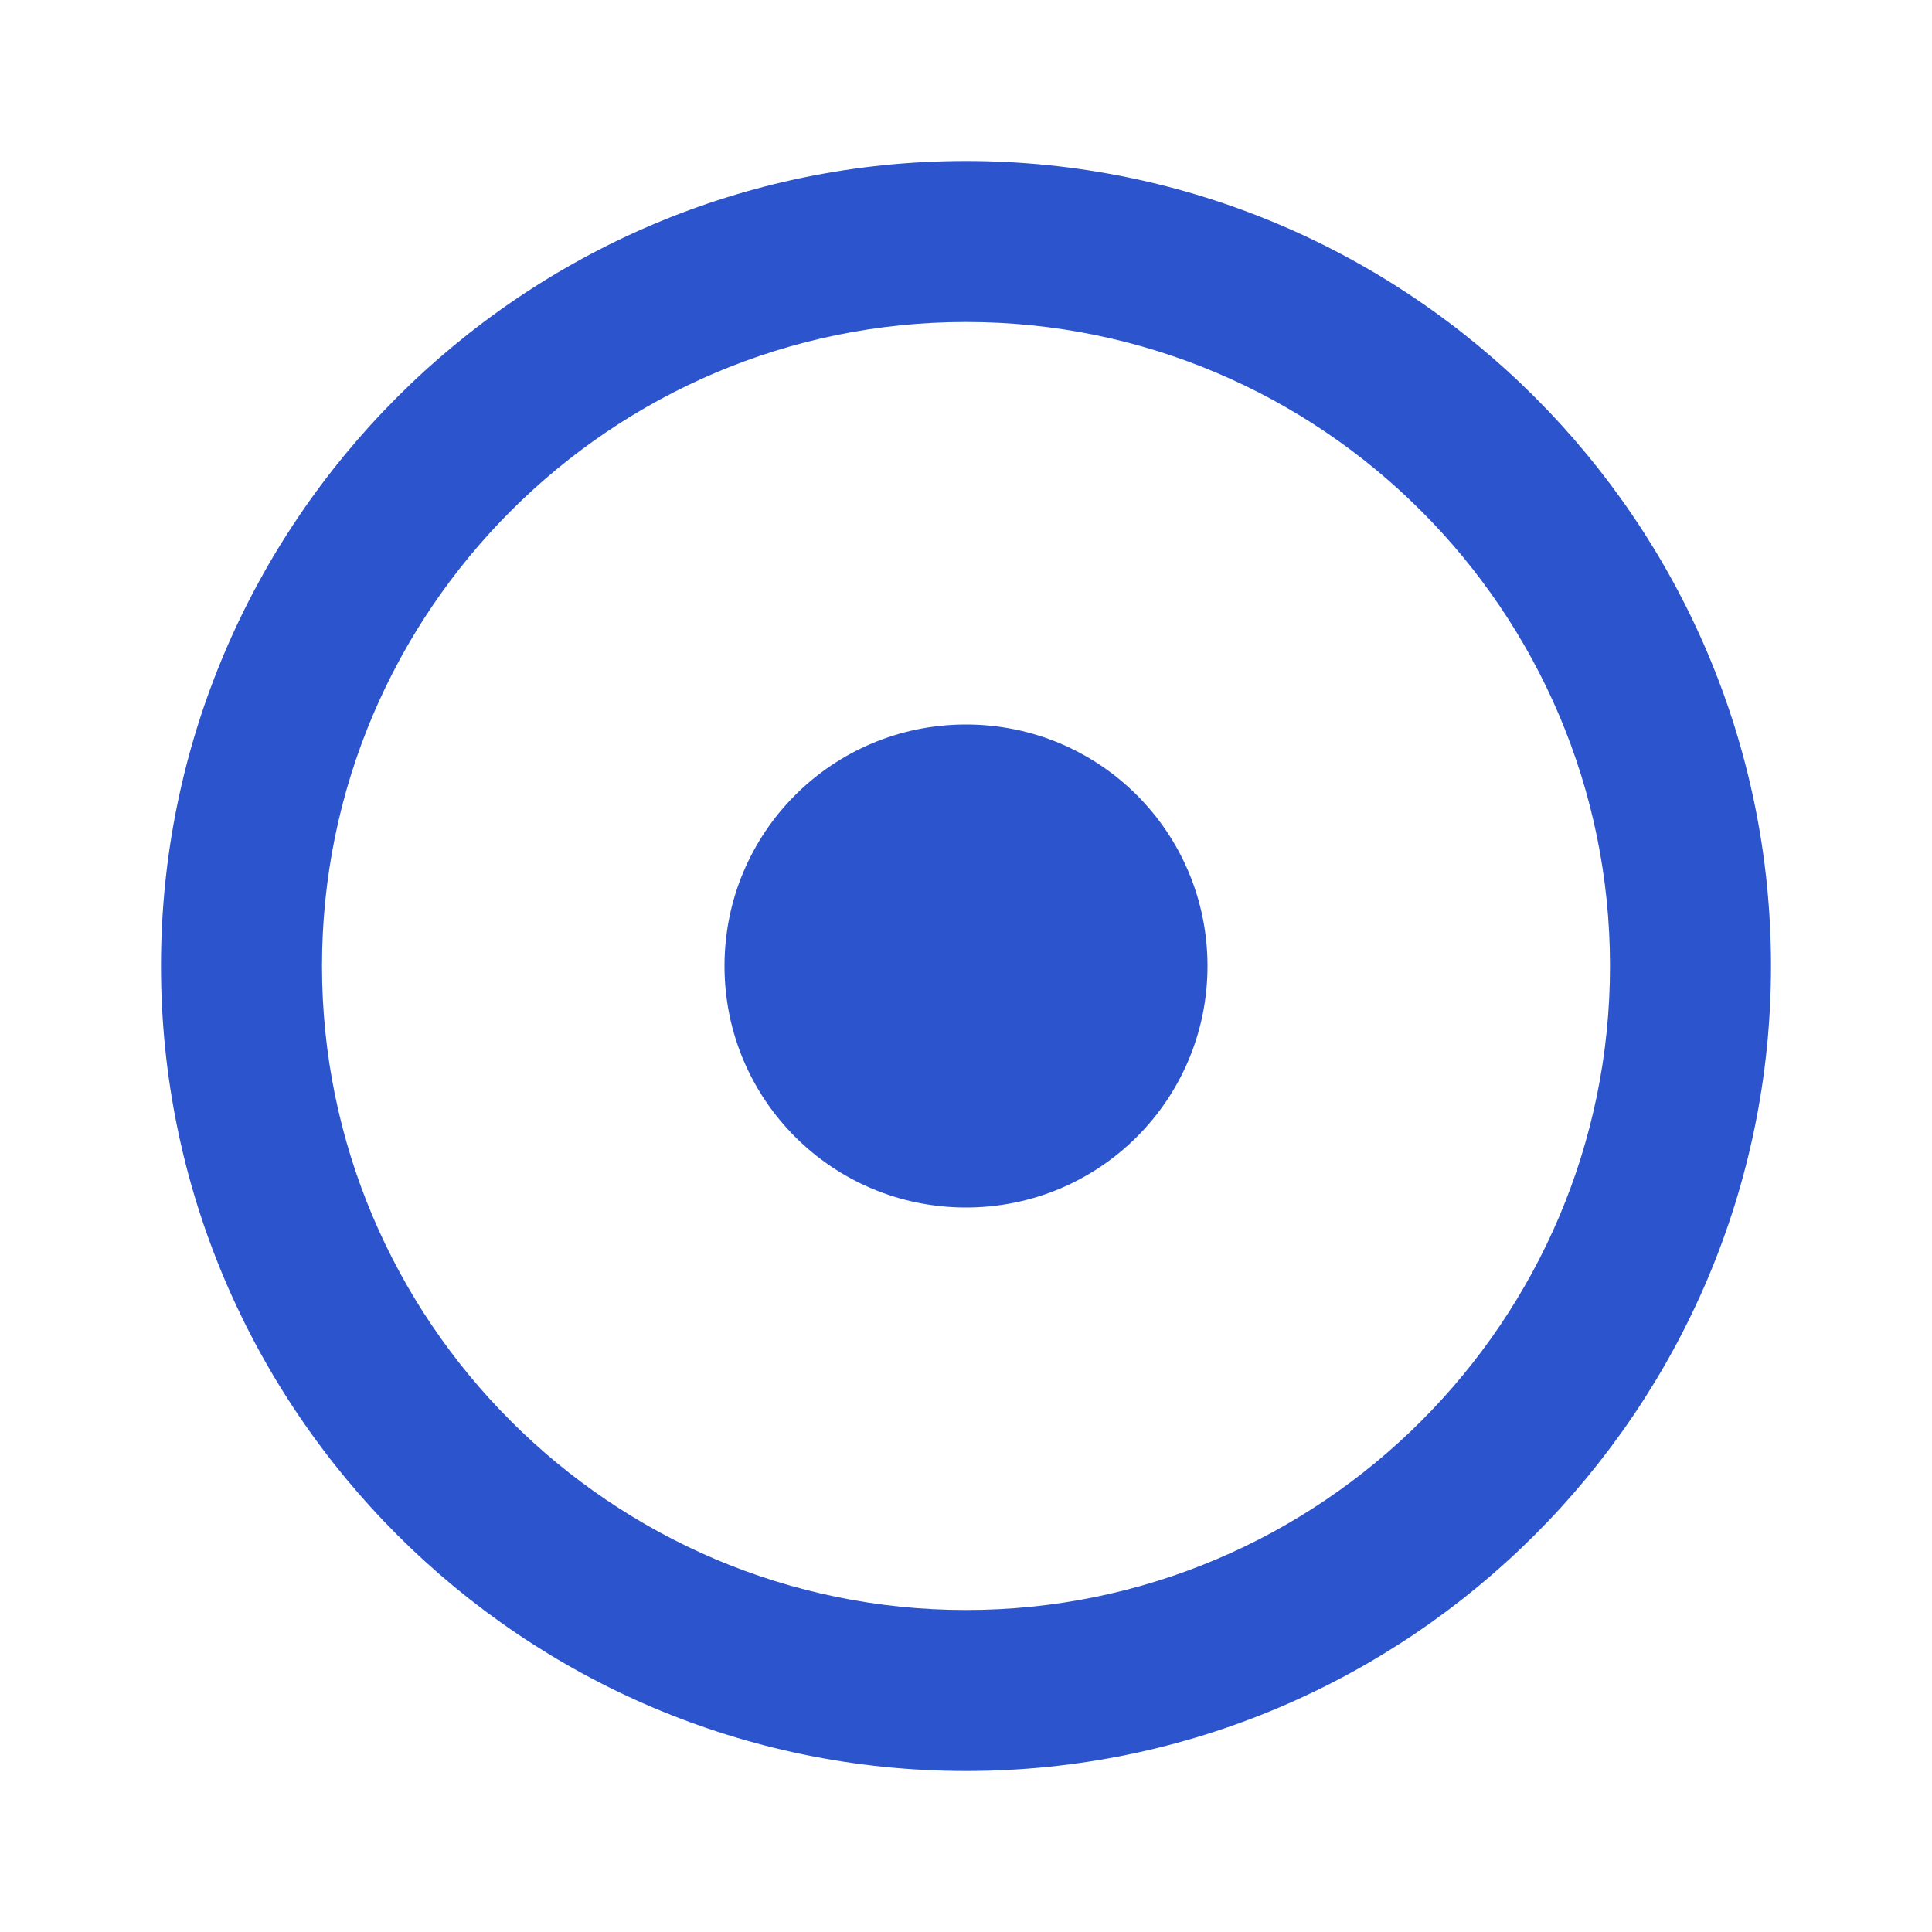 <?xml version="1.0" encoding="UTF-8"?>
<svg width="48px" height="48px" viewBox="0 0 48 48" version="1.1" xmlns="http://www.w3.org/2000/svg" xmlns:xlink="http://www.w3.org/1999/xlink">
    <title>adjust</title>
    <g id="adjust" stroke="none" stroke-width="1" fill="none" fill-rule="evenodd">
        <g id="adjust-black-48dp">
            <polygon id="Path" points="0 0 48 0 48 48 0 48"></polygon>
            <path d="M24,4 C12.98,4 4,12.98 4,24 C4,35.02 12.98,44 24,44 C35.02,44 44,35.02 44,24 C44,12.98 35.02,4 24,4 Z M24,40 C15.18,40 8,32.82 8,24 C8,15.18 15.18,8 24,8 C32.82,8 40,15.18 40,24 C40,32.82 32.82,40 24,40 Z M30,24 C30,27.32 27.32,30 24,30 C20.68,30 18,27.32 18,24 C18,20.68 20.68,18 24,18 C27.32,18 30,20.68 30,24 Z" id="Shape" fill="#2C54CD" fill-rule="nonzero"></path>
        </g>
    </g>
</svg>